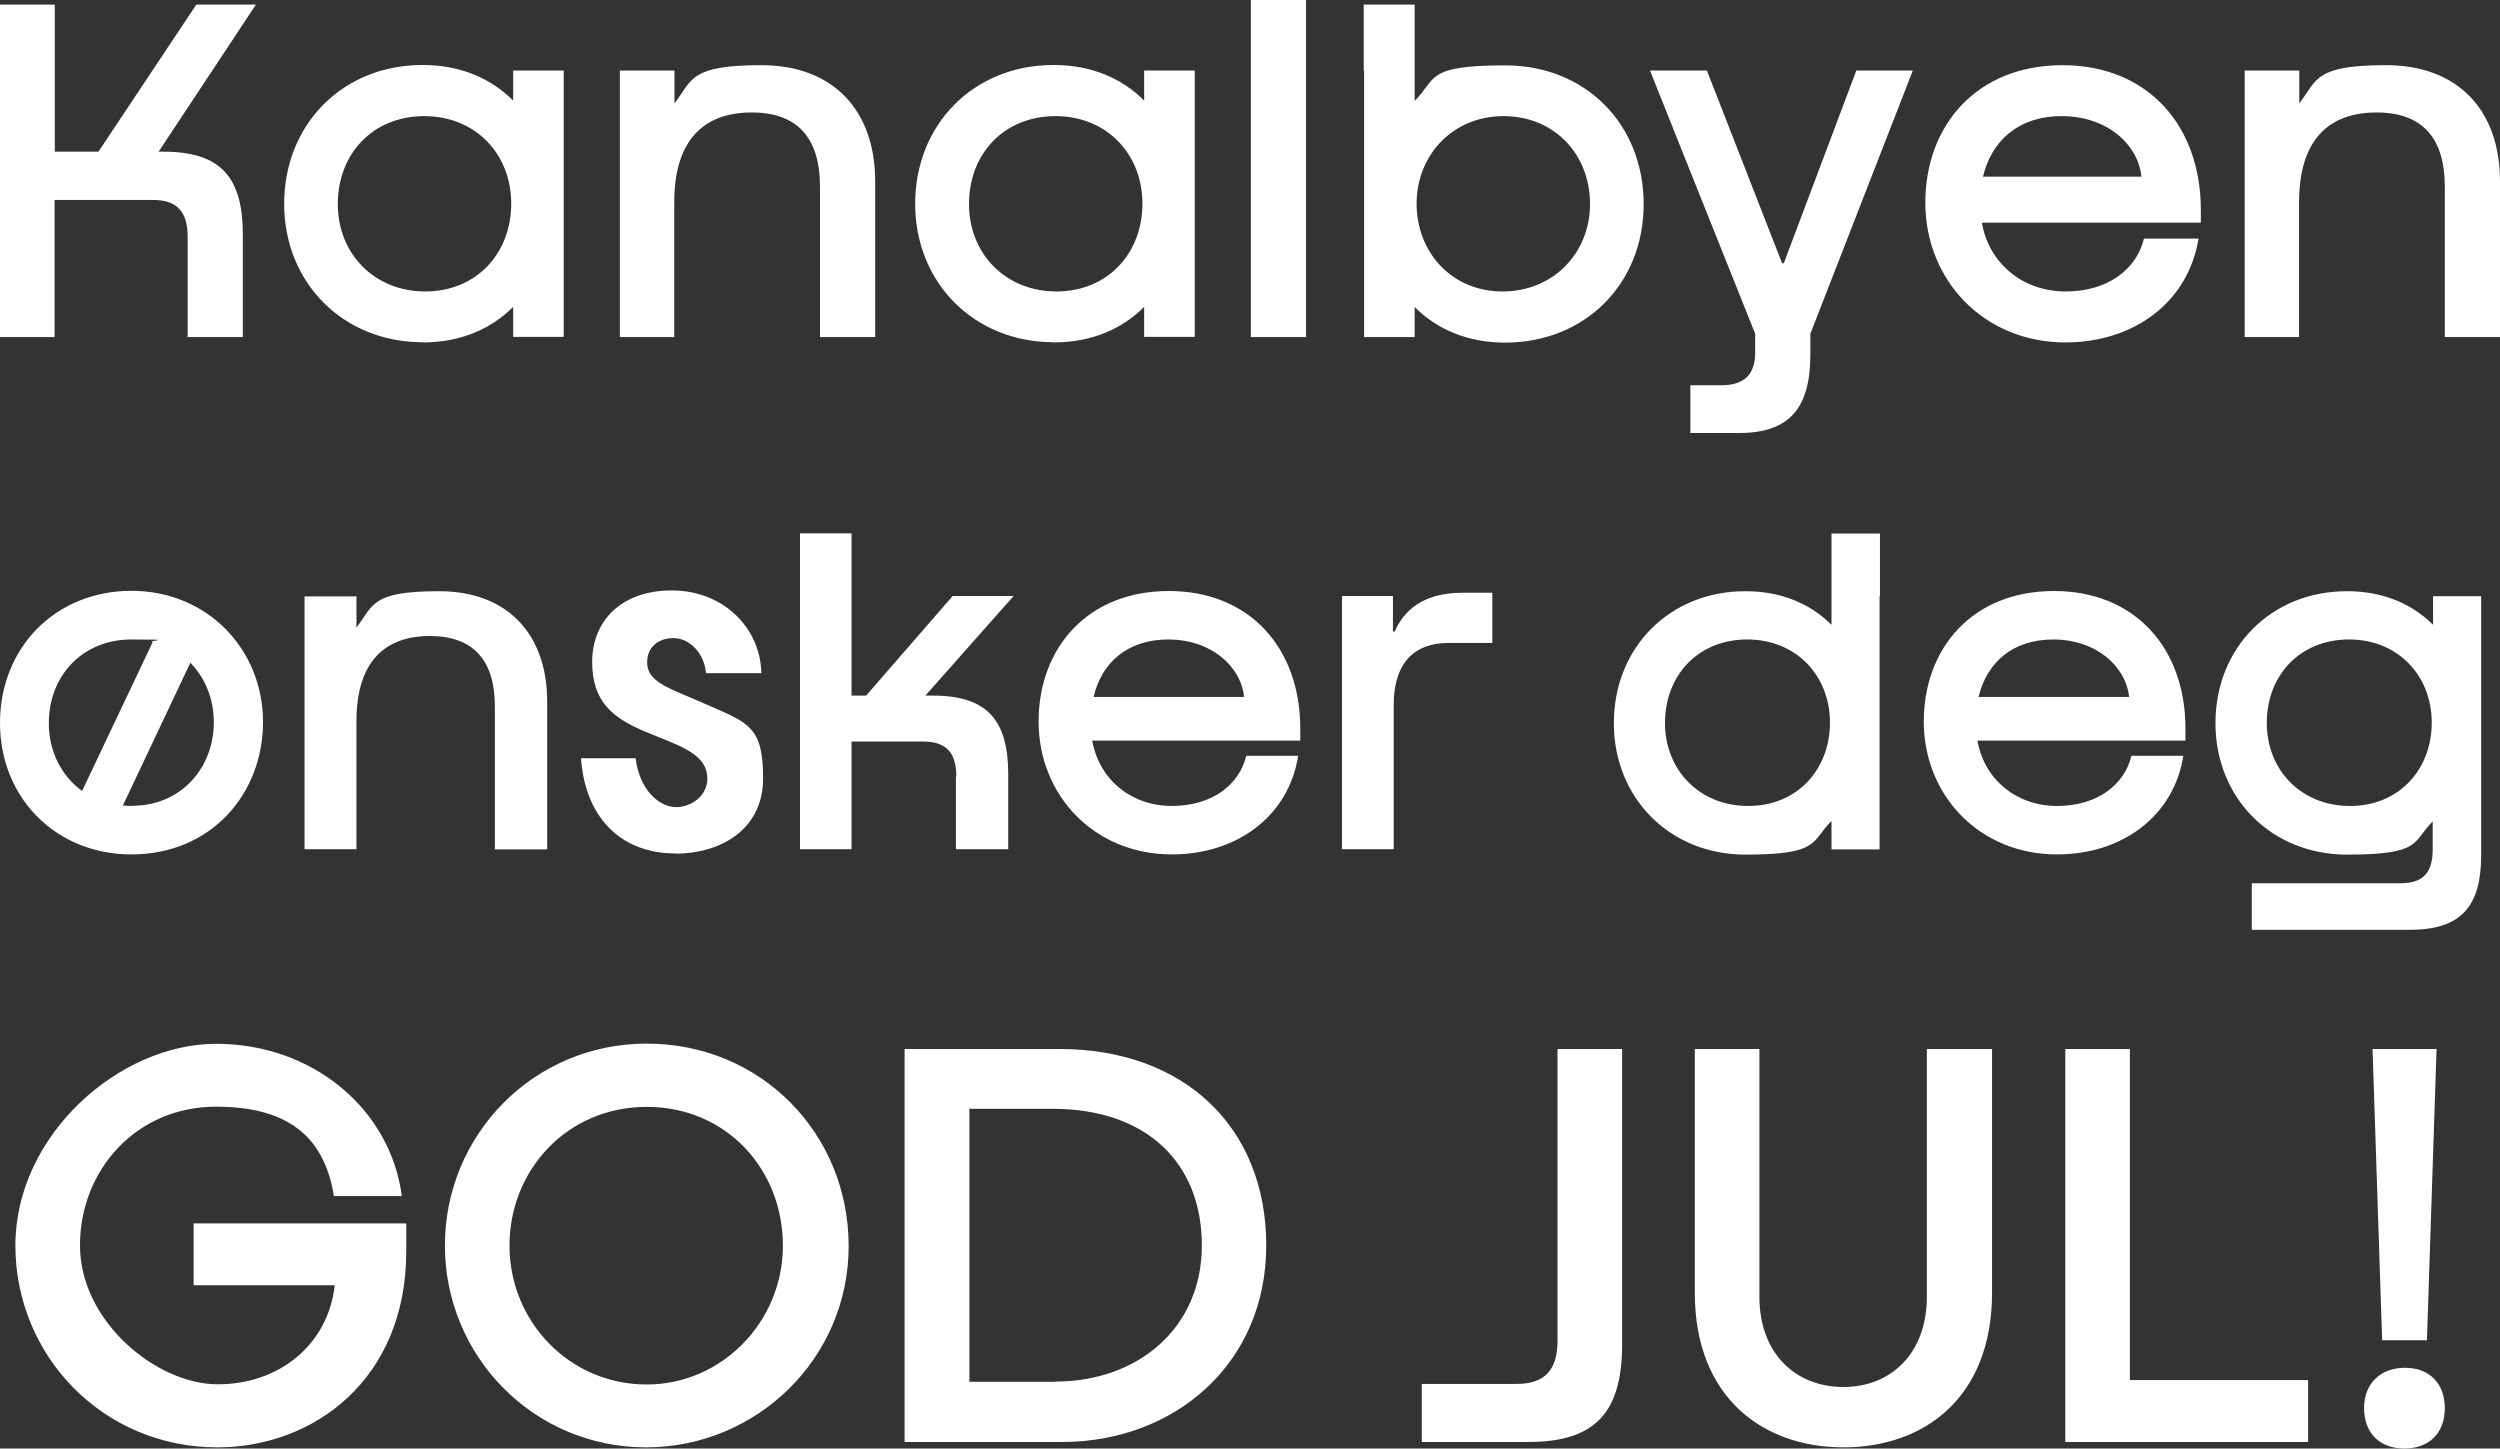 <?xml version="1.0" encoding="UTF-8"?>
<svg id="Layer_1" xmlns="http://www.w3.org/2000/svg" xmlns:xlink="http://www.w3.org/1999/xlink" version="1.1" viewBox="0 0 1300.3 753.4">
  <rect x="0" y="0" width="1300.3" height="753.4" fill="#333333" stroke="none"/>
  <!-- Generator: Adobe Illustrator 30.1.0, SVG Export Plug-In . SVG Version: 2.1.1 Build 136)  -->
  <defs>
    <style>
      .st0 {
        fill: none;
      }

      .st1 {
        fill: #fff;
      }

      .st2 {
        clip-path: url(#clippath);
      }
    </style>
    <clipPath id="clippath">
      <rect class="st0" width="1300.3" height="753.4"/>
    </clipPath>
  </defs>
  <g class="st2">
    <path class="st1" d="M1250.6,753.4c12.9,0,21-8.1,21-21s-8.1-21-20.7-21-21.3,8.1-21.3,21,8.1,21,21,21M1239.1,697.1h23.2l5-151.5h-33.3l5,151.5ZM1074.2,750h126.3v-32.2h-92.7v-172.2h-33.6v204.4ZM958.8,752.8c42,0,77.3-25.8,77.3-80.4v-126.8h-33.9v128.8c0,29.7-18.8,47-43.4,47s-43.7-17.1-43.7-47v-128.8h-33.6v126.8c0,54.6,35.6,80.4,77.3,80.4M739.6,750h55.4c35.6,0,48.7-16.2,48.7-51v-153.4h-33.6v151.5c0,15.1-6.2,22.7-21.3,22.7h-49.3v30.2ZM548.7,718.7h-44.5v-142h43.1c49.3,0,77.8,28.3,77.8,71.1s-33,70.8-76.4,70.8M470.5,750h82c58,0,106.1-40.3,106.1-102.2s-43.1-102.2-107.5-102.2h-80.6v204.4ZM336.4,720.1c-40.3,0-71.4-32.8-71.4-72.2s30-72.2,71.4-72.2,70.8,32.5,70.8,72.2-31.9,72.2-70.8,72.2M336.1,752.8c57.1,0,105.3-45.9,105.3-104.7s-45.9-105.3-105-105.3-105,47.6-105,105,45.9,105,104.7,105M113,752.8c50.1,0,98.3-35.3,98.3-101.9v-14.6h-110.6v32.2h73.4c-3.4,30.8-28.8,51.5-60.8,51.5s-71.7-32.8-71.7-72.2,29.4-72.2,70.8-72.2,56.8,19.3,61.3,46.5h35.3c-5.9-45.1-46.2-79.2-96.6-79.2S8,590.4,8,647.8s45.6,105,105,105"/>
    <path class="st1" d="M1222.2,419.2c-25,0-43.2-18.4-43.2-43.2s17.3-43.4,42.8-43.4,43,18.9,43,43.2-16.9,43.4-42.5,43.4M1171.3,483.6h82.3c26.8,0,36.9-12.6,36.9-38.7v-134.8h-25v14.9c-11-11-26.1-17.5-44.8-17.5-39.6,0-68.4,29.5-68.4,68.6s29.2,68.4,68.4,68.4,33.8-6.5,44.6-17.3v14.4c0,12.1-4.7,17.8-16.9,17.8h-77.2v24.3ZM1029.1,362.5c4.1-17.3,17.1-29.9,38.9-29.9s37.6,13.5,39.4,29.9h-78.3ZM1069.9,444.4c34,0,60.8-20,65.7-51.3h-27c-3.6,15.1-17.8,26.1-38.7,26.1s-37.8-13.5-41.4-34h108.2v-6.3c0-41.6-26.1-71.5-68.4-71.5s-67.7,29.7-67.7,67.9,28.8,69.1,69.3,69.1M909.2,419.2c-25,0-43.2-18.4-43.2-43.2s17.3-43.4,42.8-43.4,43,18.9,43,43.2-16.9,43.4-42.5,43.4M977.8,310.1v-32.6h-25.2v47.5c-11-11-26.1-17.5-44.8-17.5-39.6,0-68.4,29.5-68.4,68.6s29.2,68.4,68.4,68.4,34-6.8,44.8-17.5v14.8h25v-131.6h.2ZM697.9,441.7h27v-75.1c0-18.4,7.7-32.2,28.8-32.2h22.5v-26.1h-15.5c-20.9,0-30.6,9.5-35.3,20.2h-.9v-18.5h-26.5v131.6ZM568.8,362.5c4-17.3,17.1-29.9,38.9-29.9s37.6,13.5,39.4,29.9h-78.3ZM609.5,444.4c34,0,60.8-20,65.7-51.3h-27c-3.6,15.1-17.8,26.1-38.7,26.1s-37.8-13.5-41.4-34h108.2v-6.3c0-41.6-26.1-71.5-68.4-71.5s-67.7,29.7-67.7,67.9,28.8,69.1,69.3,69.1M497.2,403.9v37.8h27.2v-38.9c0-27.9-10.6-41-39.1-41h-4l45.9-51.8h-31.7l-45,51.8h-7.6v-84.4h-26.8v164.3h26.8v-56h37.4c12.1,0,17.1,6.1,17.1,18.2M351.4,444c23.2,0,45.5-12.4,45.5-39.1s-7.2-28.8-29-38.3l-14.2-6.1c-11.2-4.7-17.1-8.6-17.1-16s5.2-12.6,13.7-12.6,16,7.9,16.9,18.2h28.8c-.5-23.4-19.6-43-46.6-43s-41.4,16.6-41.4,37.1,10.4,29,26.8,36l14.4,5.9c13.5,5.6,18.7,10.8,18.7,19.1s-7.9,14.6-16.2,14.6-18.9-8.1-21.1-25.4h-28.4c2,29,19.1,49.5,49.3,49.5M158.4,441.7h27v-66.6c0-31.5,15.3-44.3,38.2-44.3s33.8,13,33.8,36.7v74.3h27.2v-76.9c0-35.1-20.7-57.4-56.2-57.4s-34,7.2-43,18.9v-16.2h-27v131.6ZM25.4,376c0-24.3,17.3-43.4,43-43.4s7.4.5,11,1.4l-36.7,77.4c-10.8-7.9-17.3-20.5-17.3-35.3M68.6,419.2l-4.7-.2,35.1-74.3c7.7,7.9,12.2,18.7,12.2,31,0,23.6-16.9,43.4-42.5,43.4M68.4,444.4c41.2,0,68.4-31.3,68.4-68.9s-28.8-68.2-68.4-68.2S0,336.9,0,376s29.2,68.4,68.4,68.4"/>
    <path class="st1" d="M1167.4,175.3h28.4v-70.1c0-33.2,16.1-46.7,40.3-46.7s35.5,13.7,35.5,38.6v78.2h28.7v-81c0-36.9-21.8-60.4-59.2-60.4s-35.8,7.6-45.2,19.9v-17.1h-28.4v138.6ZM1031.4,91.9c4.3-18.2,18-31.5,41-31.5s39.6,14.2,41.4,31.5h-82.4ZM1074.3,178.1c35.8,0,63.9-21.1,69.2-54h-28.4c-3.8,15.9-18.7,27.5-40.7,27.5s-39.8-14.2-43.6-35.8h113.9v-6.6c0-43.8-27.5-75.3-72-75.3s-71.3,31.3-71.3,71.5,30.3,72.7,72.9,72.7M879.4,225.2h25.3c26.3,0,36.9-13.3,36.9-40.7v-10.9l53.3-136.9h-29.4l-37.7,100.2h-.9l-39.1-100.2h-29.6l54.7,136.9v9.7c0,10.9-5,17.1-17.8,17.1h-15.9v24.9ZM781.6,151.6c-27,0-44.8-20.8-44.8-45.7s18.5-45.5,45.2-45.5,45,20.1,45,45.7-19.2,45.5-45.5,45.5M709.3,36.7h.2v138.6h26.3v-15.6c11.4,11.4,27.2,18.5,47.1,18.5,41.2,0,72-30.3,72-72s-30.3-72.2-72-72.2-35.5,6.9-47.1,18.5V2.4h-26.5v34.3ZM650.6,175.3h28.7V0h-28.7v175.3ZM549.5,151.6c-26.3,0-45.5-19.4-45.5-45.5s18.2-45.7,45-45.7,45.2,19.9,45.2,45.5-17.8,45.7-44.8,45.7M548,178.1c19.9,0,35.8-7.1,47.1-18.5v15.6h26.3V36.7h-26.3v15.6c-11.6-11.6-27.5-18.5-47.1-18.5-41.7,0-72,31-72,72.2s30.8,72,72,72M322.3,175.3h28.4v-70.1c0-33.2,16.1-46.7,40.3-46.7s35.5,13.7,35.5,38.6v78.2h28.7v-81c0-36.9-21.8-60.4-59.2-60.4s-35.8,7.6-45.2,19.9v-17.1h-28.4v138.6ZM221.2,151.6c-26.3,0-45.5-19.4-45.5-45.5s18.2-45.7,45-45.7,45.2,19.9,45.2,45.5-17.8,45.7-44.8,45.7M219.8,178.1c19.9,0,35.8-7.1,47.1-18.5v15.6h26.3V36.7h-26.3v15.6c-11.6-11.6-27.5-18.5-47.1-18.5-41.7,0-72,31-72,72.2s30.8,72,72,72M97.6,123.2v52.1h28.7v-53.3c0-29.4-11.1-43.1-41.2-43.1h-2.6L133.1,2.4h-31l-50.9,76.5h-22.7V2.4H0v172.9h28.4v-71.3h51.2c12.8,0,18,6.4,18,19.2"/>
  </g>
</svg>